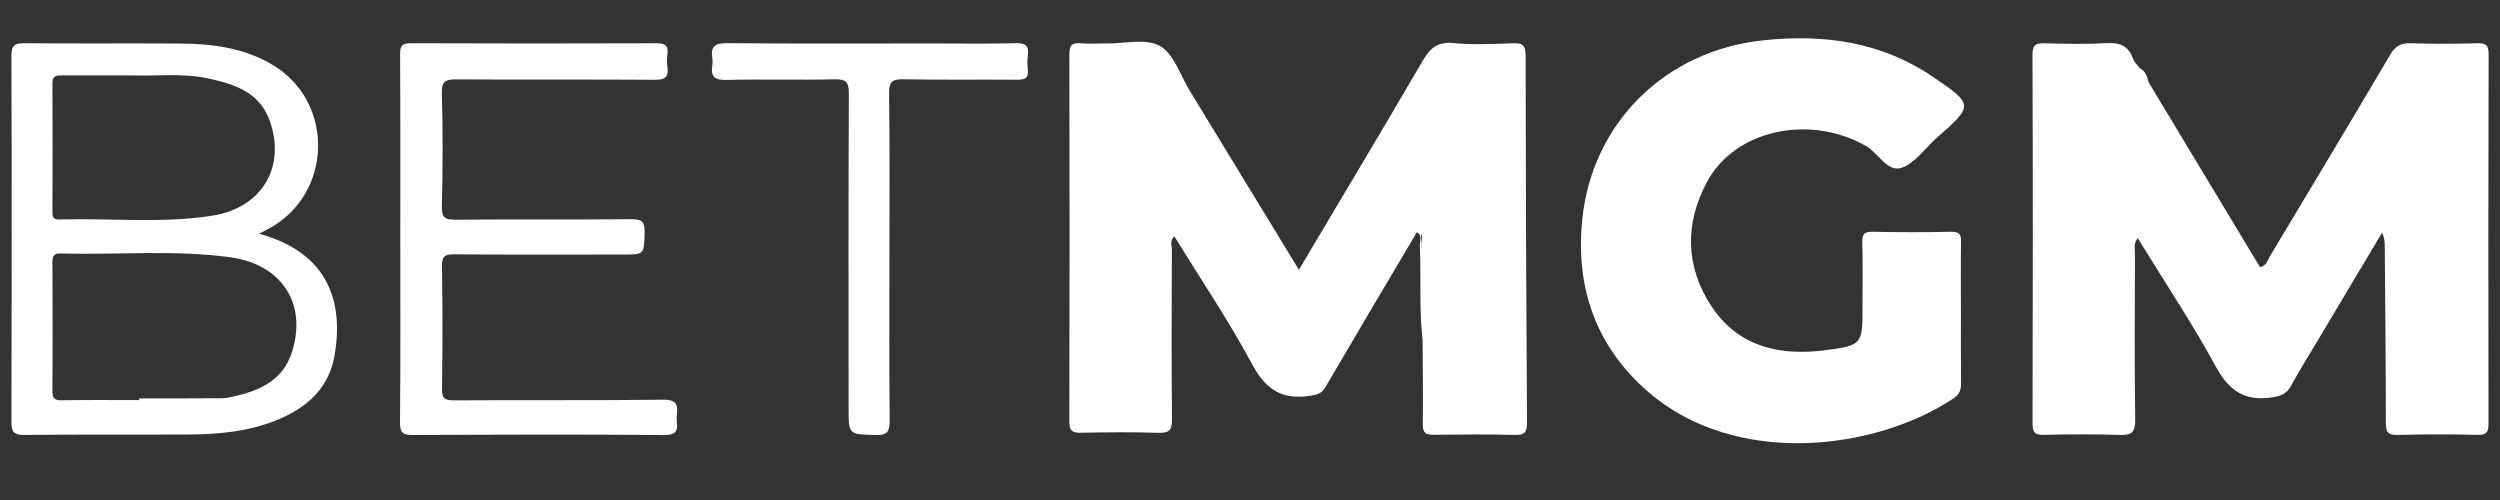 <?xml version="1.0" encoding="utf-8"?>
<!-- Generator: Adobe Illustrator 16.0.0, SVG Export Plug-In . SVG Version: 6.00 Build 0)  -->
<!DOCTYPE svg PUBLIC "-//W3C//DTD SVG 1.1//EN" "http://www.w3.org/Graphics/SVG/1.1/DTD/svg11.dtd">
<svg version="1.1" id="Layer_1" xmlns="http://www.w3.org/2000/svg" xmlns:xlink="http://www.w3.org/1999/xlink" x="0px" y="0px"
	 width="200px" height="40px" viewBox="0 75.5 200 40" enable-background="new 0 75.5 200 40" xml:space="preserve">
<rect x="0" y="75.5" width="200" height="40" fill="#333333" stroke="none"/>
<g>
	<path fill="#FFFFFF" d="M113.353,94.07c-2.447,4.135-4.902,8.263-7.326,12.408c-0.293,0.498-0.642,0.596-1.182,0.682
		c-2.195,0.341-3.54-0.42-4.636-2.455c-1.894-3.525-4.144-6.857-6.262-10.299c-0.385,0.334-0.198,0.731-0.198,1.066
		c-0.018,4.523-0.038,9.047,0.01,13.568c0.01,0.9-0.246,1.115-1.117,1.086c-2.049-0.068-4.103-0.047-6.156-0.006
		c-0.68,0.014-0.942-0.137-0.94-0.883c0.023-9.801,0.024-19.602,0.003-29.401c-0.002-0.729,0.233-0.935,0.924-0.873
		c0.667,0.06,1.34,0.006,2.01,0.015c1.463,0.018,3.194-0.434,4.313,0.2c1.117,0.63,1.627,2.347,2.389,3.593
		c2.897,4.745,5.787,9.491,8.725,14.31c3.321-5.591,6.633-11.103,9.866-16.655c0.604-1.037,1.188-1.605,2.492-1.479
		c1.577,0.15,3.18,0.068,4.771,0.016c0.729-0.023,1.01,0.12,1.01,0.943c0.009,9.8,0.048,19.6,0.11,29.399
		c0.004,0.763-0.172,1.011-0.961,0.99c-2.176-0.056-4.354-0.036-6.531-0.015c-0.63,0.009-0.852-0.172-0.842-0.842
		c0.031-2.263-0.008-4.522-0.02-6.783c-0.184-2.543-0.018-5.09-0.096-7.633C113.7,94.699,114.017,94.176,113.353,94.07z"/>
	<path fill="#FFFFFF" d="M171.883,82.07c2.974,4.938,5.947,9.873,8.916,14.801c0.532-0.102,0.587-0.525,0.767-0.822
		c3.225-5.377,6.457-10.752,9.641-16.154c0.423-0.722,0.865-0.966,1.675-0.936c1.759,0.063,3.521,0.045,5.278,0.003
		c0.658-0.017,0.932,0.096,0.929,0.86c-0.028,9.844-0.024,19.688-0.008,29.529c0.002,0.658-0.101,0.959-0.865,0.938
		c-2.135-0.052-4.272-0.054-6.405,0.006c-0.805,0.021-0.945-0.254-0.945-0.997c0.002-4.648-0.049-9.298-0.084-13.947
		c-0.002-0.396,0-0.793-0.217-1.236c-1.744,2.92-3.49,5.841-5.23,8.762c-0.686,1.148-1.396,2.283-2.035,3.459
		c-0.355,0.658-0.807,0.847-1.561,0.957c-2.198,0.318-3.433-0.555-4.487-2.491c-1.896-3.476-4.104-6.782-6.24-10.261
		c-0.354,0.476-0.213,0.935-0.215,1.345c-0.015,4.399-0.046,8.799,0.021,13.192c0.015,1.031-0.309,1.248-1.258,1.216
		c-2.009-0.069-4.021-0.05-6.031-0.007c-0.685,0.015-0.926-0.135-0.926-0.875c0.026-9.846,0.029-19.689-0.004-29.532
		c-0.003-0.847,0.305-0.937,1.008-0.918c1.633,0.045,3.271,0.085,4.898-0.011c1.051-0.06,1.762,0.186,2.129,1.229
		c0.105,0.299,0.375,0.536,0.57,0.801C171.665,81.197,171.772,81.635,171.883,82.07z"/>
	<path fill="#FFFFFF" d="M156.875,100.572c0.001,1.843-0.011,3.688,0.009,5.527c0.005,0.534-0.08,0.922-0.582,1.256
		c-6.283,4.201-17.447,5.553-24.441-0.5c-4.184-3.619-5.813-8.313-5.289-13.713c0.757-7.811,6.666-13.597,14.488-14.418
		c4.838-0.508,9.438,0.117,13.553,2.909c3.301,2.239,3.285,2.295,0.317,4.905c-0.942,0.83-1.754,2.066-2.844,2.398
		c-1.104,0.34-1.825-1.205-2.831-1.775c-4.477-2.533-10.438-1.299-12.688,2.879c-1.799,3.337-1.75,6.803,0.371,9.994
		c2.15,3.232,5.469,3.949,9.072,3.486c3.001-0.389,2.989-0.49,2.989-3.484c0-1.717,0.032-3.434-0.015-5.147
		c-0.019-0.659,0.162-0.858,0.83-0.847c2.095,0.042,4.188,0.049,6.281-0.001c0.723-0.017,0.799,0.276,0.788,0.877
		C156.853,96.805,156.873,98.689,156.875,100.572z"/>
	<path fill="#FFFFFF" d="M32.024,94.572c0-4.9,0.015-9.803-0.016-14.703c-0.004-0.678,0.119-0.914,0.856-0.91
		c6.536,0.029,13.07,0.025,19.606,0.003c0.676-0.001,1.032,0.132,0.923,0.884c-0.047,0.33-0.048,0.678-0.001,1.005
		c0.113,0.808-0.171,1.04-1.011,1.032c-5.279-0.04-10.558,0.003-15.836-0.033c-0.867-0.006-1.225,0.104-1.196,1.117
		c0.082,3.016,0.074,6.033,0.001,9.048c-0.022,0.94,0.292,1.065,1.121,1.06c4.692-0.039,9.385,0.006,14.076-0.039
		c0.844-0.008,1.039,0.242,1.021,1.045c-0.044,1.781,0,1.783-1.77,1.783c-4.482,0-8.965,0.02-13.447-0.018
		c-0.75-0.006-1.005,0.143-0.993,0.947c0.05,3.268,0.053,6.535,0.002,9.802c-0.013,0.823,0.264,0.937,1.003,0.933
		c5.572-0.035,11.144,0.017,16.715-0.051c1.088-0.012,1.166,0.465,1.064,1.26c-0.085,0.668,0.447,1.582-1.004,1.568
		c-6.703-0.064-13.405-0.035-20.108-0.003c-0.801,0.005-1.036-0.181-1.029-1.022C32.048,104.378,32.024,99.479,32.024,94.572z"/>
	<path fill="#FFFFFF" d="M71.154,96.158c0,4.313-0.023,8.621,0.019,12.933c0.009,0.875-0.122,1.24-1.127,1.21
		c-2.158-0.064-2.159-0.002-2.159-2.177c-0.001-8.371-0.018-16.74,0.019-25.111c0.004-0.899-0.162-1.192-1.125-1.169
		c-2.886,0.07-5.776-0.023-8.662,0.049c-0.989,0.026-1.28-0.295-1.13-1.197c0.026-0.162,0.026-0.336,0-0.5
		c-0.158-0.947,0.166-1.254,1.184-1.244c5.481,0.055,10.964,0.024,16.446,0.024c2.218,0,4.438,0.039,6.654-0.021
		c0.794-0.021,1.056,0.218,0.953,0.979c-0.05,0.37-0.047,0.758-0.002,1.129c0.087,0.697-0.244,0.819-0.863,0.814
		c-3.014-0.026-6.029,0.023-9.041-0.035c-0.9-0.02-1.207,0.146-1.194,1.133C71.19,87.369,71.154,91.765,71.154,96.158z"/>
	<path fill="#FFFFFF" d="M113.353,94.07c0.094-0.172,0.189-0.35,0.285-0.525c0.168,3.046,0.383,6.076,0.168,9.111
		c-0.287-2.481-0.103-4.979-0.219-7.465C113.567,94.818,113.823,94.359,113.353,94.07z"/>
	<path fill="#FFFFFF" d="M20.723,94.199c0.318-0.166,0.574-0.295,0.823-0.43c5.056-2.777,5.238-10.054,0.318-13.046
		c-2.295-1.396-4.859-1.723-7.473-1.739c-4.144-0.027-8.288,0.012-12.432-0.025c-0.797-0.008-1.05,0.173-1.047,1.021
		c0.032,9.752,0.029,19.504,0.003,29.258c-0.002,0.787,0.157,1.063,1.006,1.056c4.395-0.048,8.79-0.009,13.185-0.034
		c2.348-0.014,4.667-0.227,6.893-1.096c2.457-0.961,4.291-2.534,4.762-5.201C27.531,99.589,26.209,95.688,20.723,94.199z
		 M4.999,81.529c1.758,0.01,3.517,0.004,5.589,0.004c1.816,0.07,3.968-0.207,6.073,0.244c2.079,0.446,4.097,1.088,4.914,3.373
		c1.317,3.678-0.607,6.969-4.549,7.597c-4.071,0.647-8.19,0.19-12.287,0.312c-0.464,0.016-0.545-0.195-0.544-0.6
		c0.012-3.432,0.018-6.864-0.001-10.299C4.19,81.529,4.545,81.527,4.999,81.529z M23.326,103.758
		c-0.68,2.049-2.366,2.912-4.318,3.384c-0.405,0.097-0.82,0.212-1.231,0.216c-2.213,0.021-4.428,0.012-6.642,0.012
		c0,0.045,0,0.092,0,0.138c-2.048,0-4.097-0.021-6.145,0.013c-0.58,0.012-0.805-0.105-0.799-0.744
		c0.029-3.427,0.022-6.854,0.003-10.283c-0.003-0.521,0.115-0.735,0.689-0.721c4.507,0.135,9.03-0.305,13.523,0.305
		C22.57,96.642,24.623,99.848,23.326,103.758z"/>
</g>
</svg>
